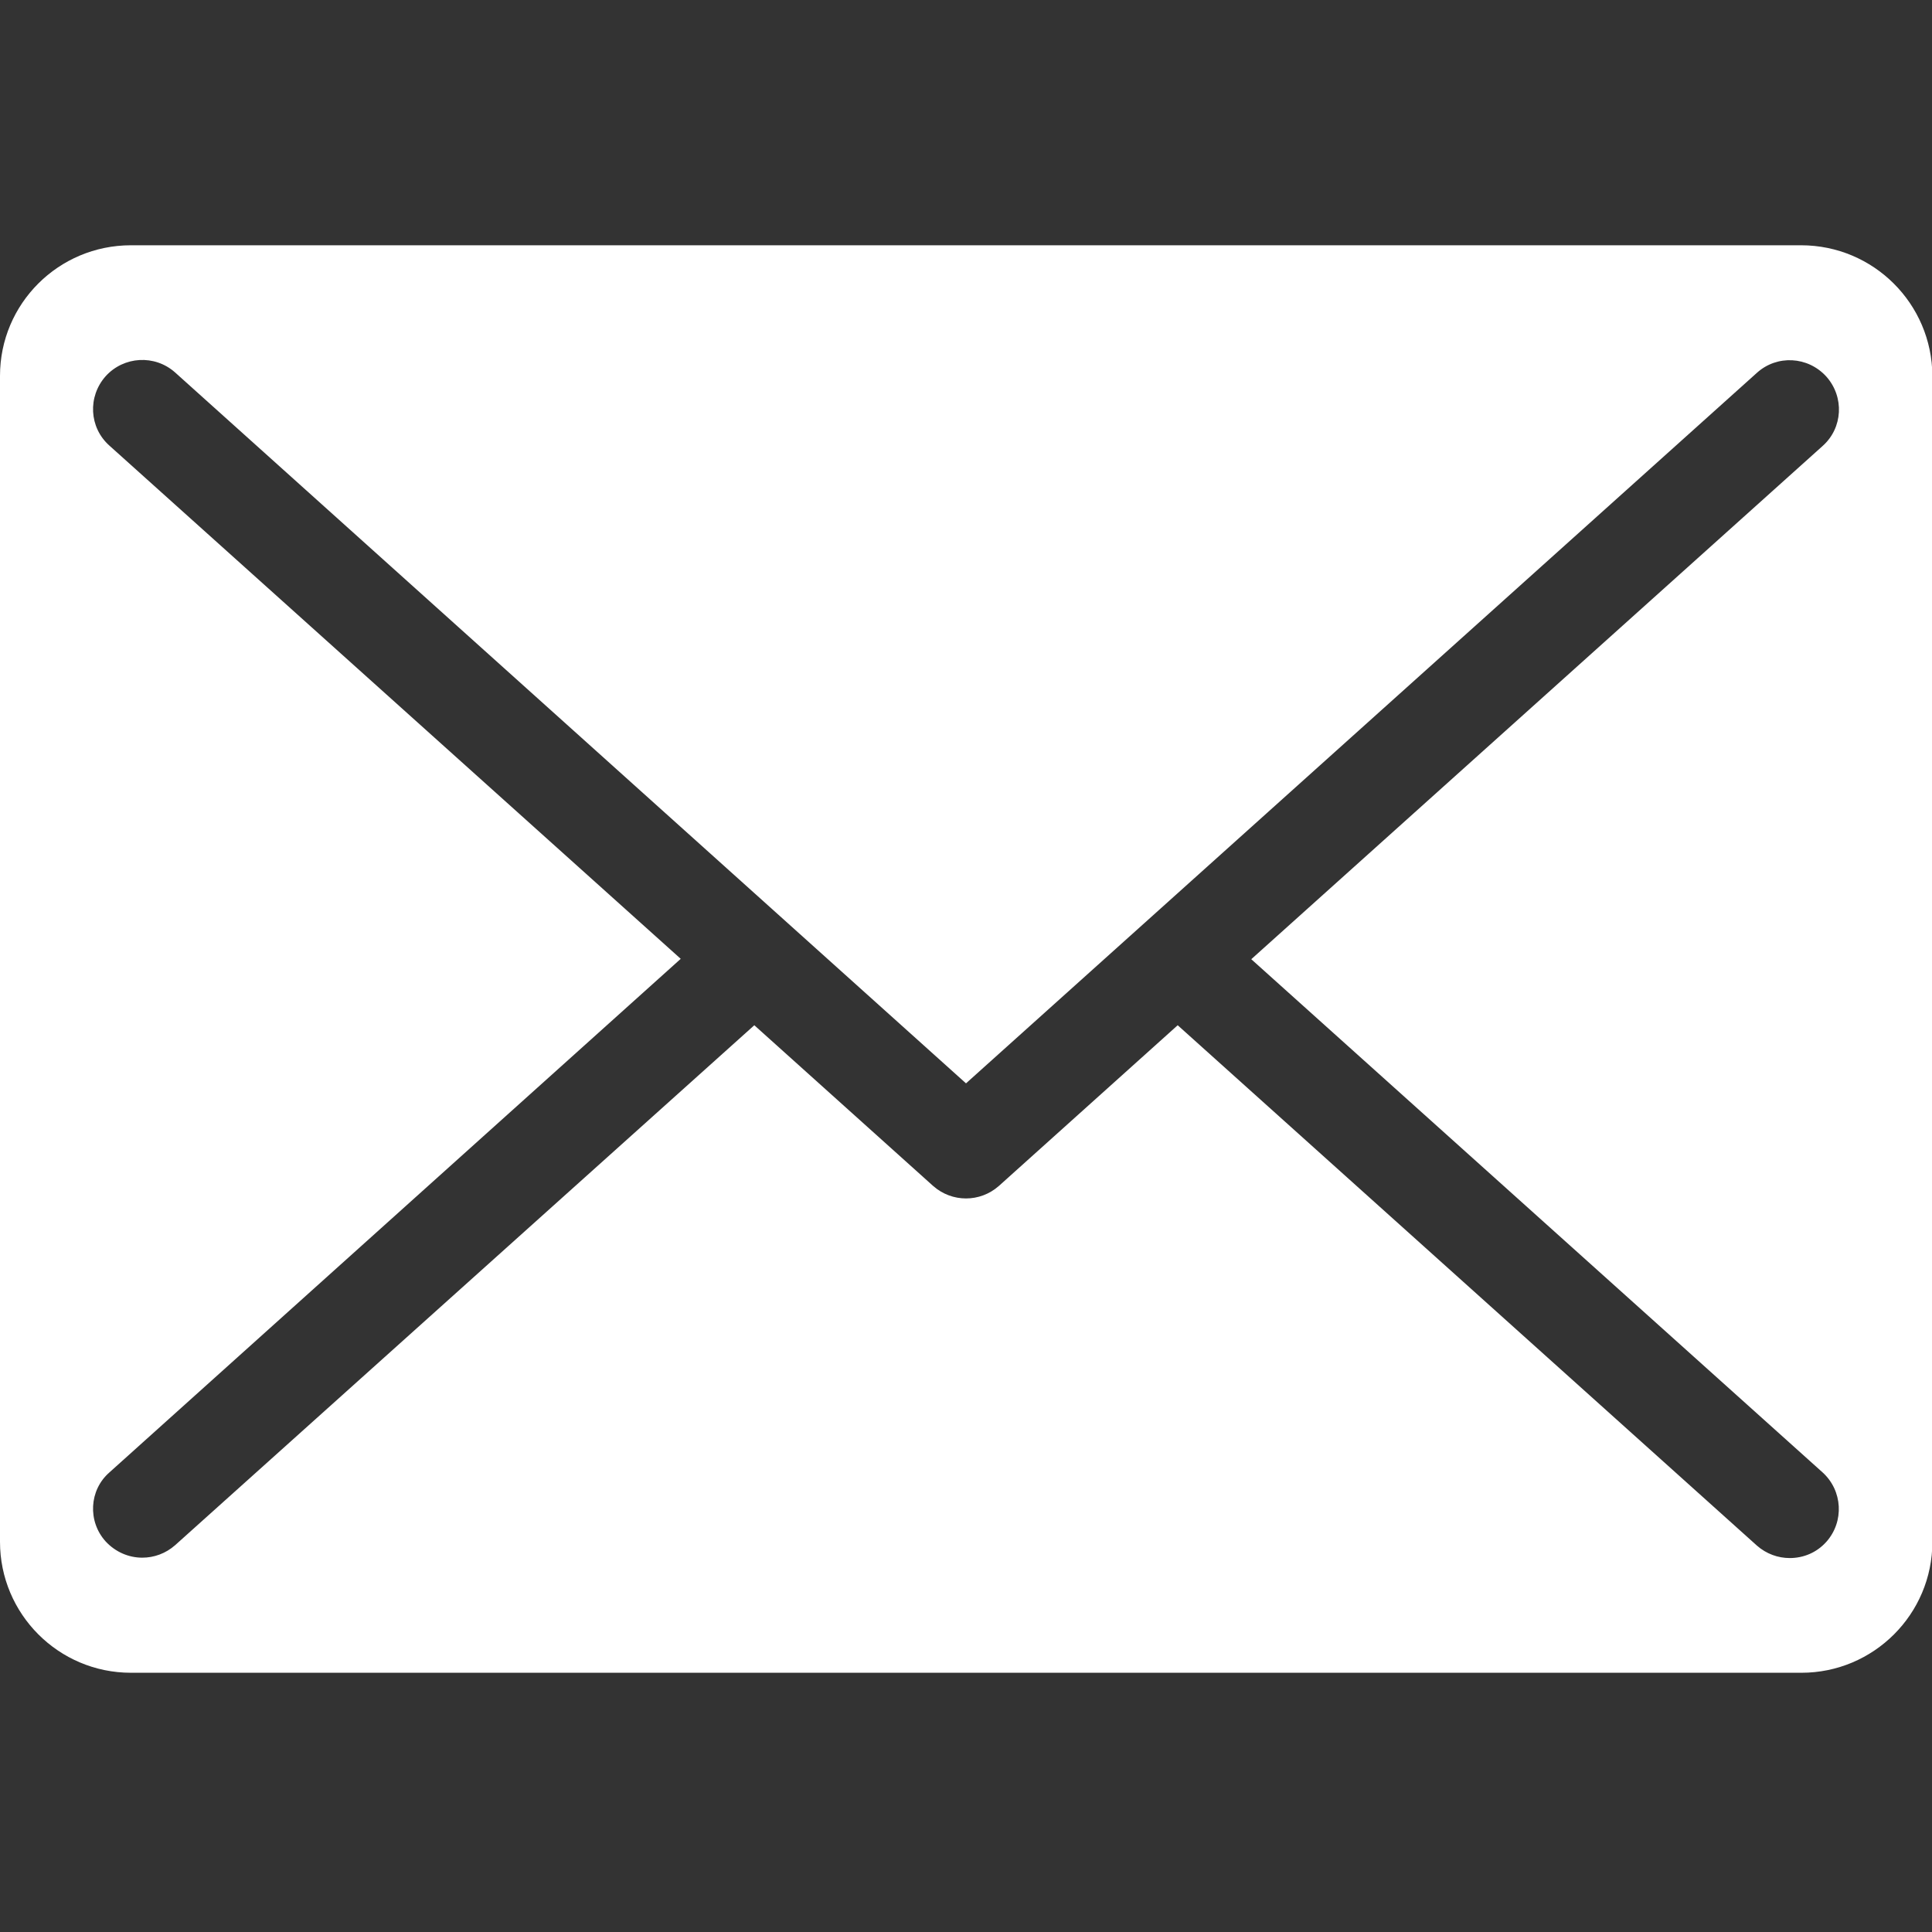 <?xml version="1.0" encoding="UTF-8"?>
<!-- Generator: Adobe Illustrator 21.1.0, SVG Export Plug-In . SVG Version: 6.00 Build 0)  -->
<svg xmlns="http://www.w3.org/2000/svg" xmlns:xlink="http://www.w3.org/1999/xlink" version="1.1" id="Layer_1" x="0px" y="0px" viewBox="0 0 512 512" style="enable-background:new 0 0 512 512;" xml:space="preserve">
<rect x="0" y="0" width="512" height="512" fill="#333333" stroke="none"/>
<style type="text/css">
	.st0{fill:#FFFFFF;}
</style>
<path class="st0" d="M477.3,65H34.7C15.5,65,0,80.5,0,99.6v309c0,19.1,15.5,34.7,34.7,34.7h442.7c19.1,0,34.7-15.5,34.7-34.7v-309  C512,80.5,496.5,65,477.3,65z M483,390.2c5.3,4.8,5.8,13,1,18.4c-2.6,2.9-6.1,4.3-9.7,4.3c-3.1,0-6.2-1.1-8.7-3.3L312.1,271.7  l-47.4,42.6c-2.5,2.2-5.6,3.3-8.7,3.3c-3.1,0-6.2-1.1-8.7-3.3l-47.4-42.6L46.4,409.5c-2.5,2.2-5.6,3.3-8.7,3.3  c-3.6,0-7.1-1.5-9.7-4.3c-4.8-5.3-4.4-13.6,1-18.3l151.4-136.1l-151.4-136c-5.4-4.8-5.8-13-1-18.4c4.8-5.3,13-5.8,18.4-1L256,287.1  L465.6,98.8c5.3-4.8,13.5-4.4,18.4,1c4.8,5.4,4.4,13.6-1,18.4l-151.4,136L483,390.2z"></path>
</svg>
